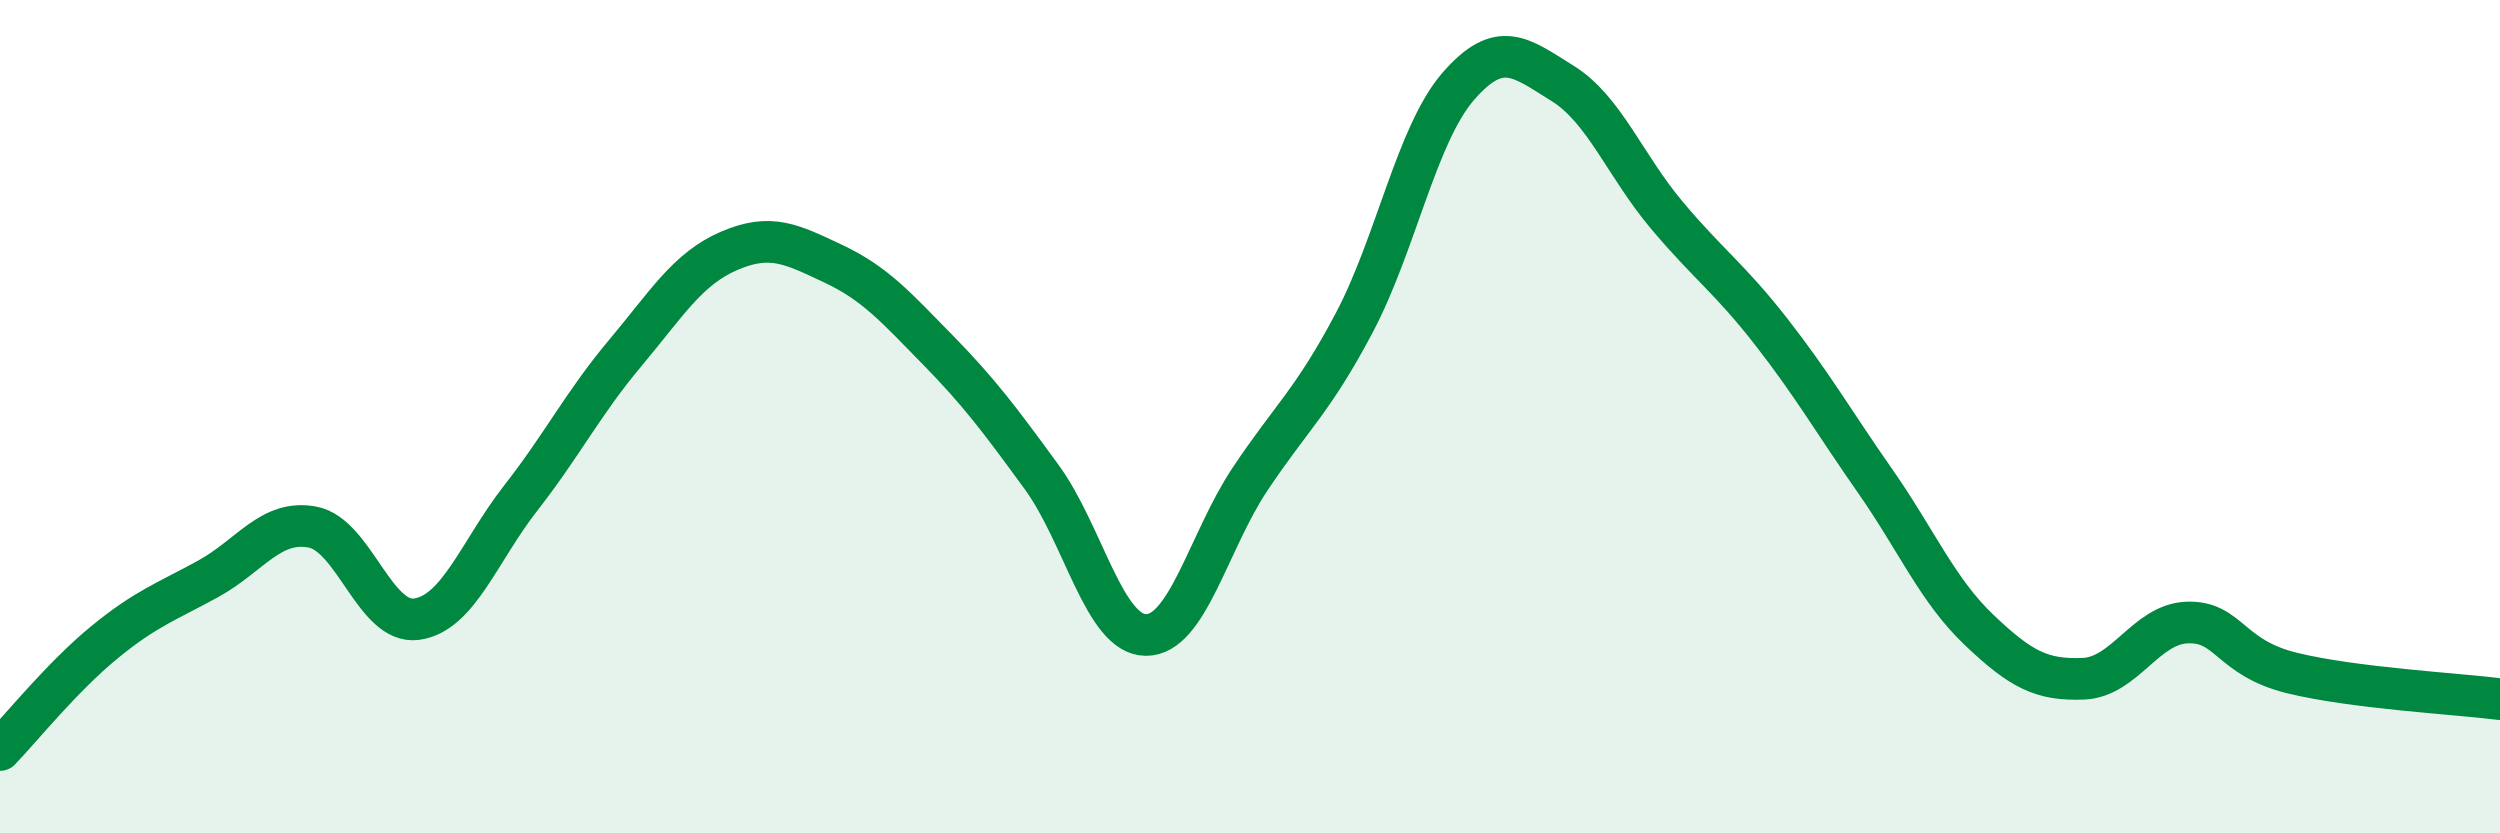 
    <svg width="60" height="20" viewBox="0 0 60 20" xmlns="http://www.w3.org/2000/svg">
      <path
        d="M 0,18 C 0.5,17.48 1.5,16.24 2.5,15.42 C 3.5,14.6 4,14.44 5,13.89 C 6,13.34 6.5,12.46 7.5,12.65 C 8.5,12.84 9,15 10,14.86 C 11,14.72 11.5,13.23 12.5,11.95 C 13.5,10.67 14,9.67 15,8.48 C 16,7.29 16.5,6.45 17.5,6.02 C 18.5,5.59 19,5.86 20,6.33 C 21,6.8 21.5,7.37 22.5,8.39 C 23.5,9.41 24,10.08 25,11.45 C 26,12.82 26.5,15.23 27.5,15.24 C 28.5,15.25 29,13 30,11.5 C 31,10 31.5,9.64 32.5,7.75 C 33.5,5.86 34,3.22 35,2.07 C 36,0.92 36.5,1.38 37.5,2 C 38.5,2.62 39,3.97 40,5.16 C 41,6.35 41.5,6.67 42.5,7.95 C 43.5,9.23 44,10.11 45,11.54 C 46,12.97 46.5,14.17 47.5,15.12 C 48.5,16.07 49,16.33 50,16.29 C 51,16.25 51.5,14.97 52.5,14.94 C 53.5,14.91 53.5,15.78 55,16.15 C 56.5,16.52 59,16.65 60,16.78L60 20L0 20Z"
        fill="#008740"
        opacity="0.1"
        stroke-linecap="round"
        stroke-linejoin="round"
      />
      <path
        d="M 0,18 C 0.5,17.48 1.5,16.24 2.5,15.42 C 3.5,14.6 4,14.44 5,13.89 C 6,13.34 6.5,12.46 7.5,12.65 C 8.5,12.84 9,15 10,14.86 C 11,14.72 11.5,13.23 12.5,11.95 C 13.5,10.67 14,9.67 15,8.48 C 16,7.29 16.5,6.45 17.5,6.02 C 18.5,5.59 19,5.86 20,6.33 C 21,6.8 21.5,7.37 22.5,8.39 C 23.5,9.41 24,10.08 25,11.45 C 26,12.82 26.5,15.23 27.5,15.24 C 28.5,15.25 29,13 30,11.5 C 31,10 31.5,9.64 32.5,7.75 C 33.5,5.86 34,3.22 35,2.07 C 36,0.92 36.5,1.38 37.5,2 C 38.5,2.62 39,3.97 40,5.16 C 41,6.35 41.5,6.67 42.5,7.95 C 43.5,9.23 44,10.11 45,11.54 C 46,12.97 46.5,14.17 47.5,15.12 C 48.5,16.07 49,16.33 50,16.29 C 51,16.25 51.5,14.97 52.5,14.94 C 53.5,14.91 53.5,15.78 55,16.15 C 56.5,16.52 59,16.65 60,16.78"
        stroke="#008740"
        stroke-width="1"
        fill="none"
        stroke-linecap="round"
        stroke-linejoin="round"
      />
    </svg>
  